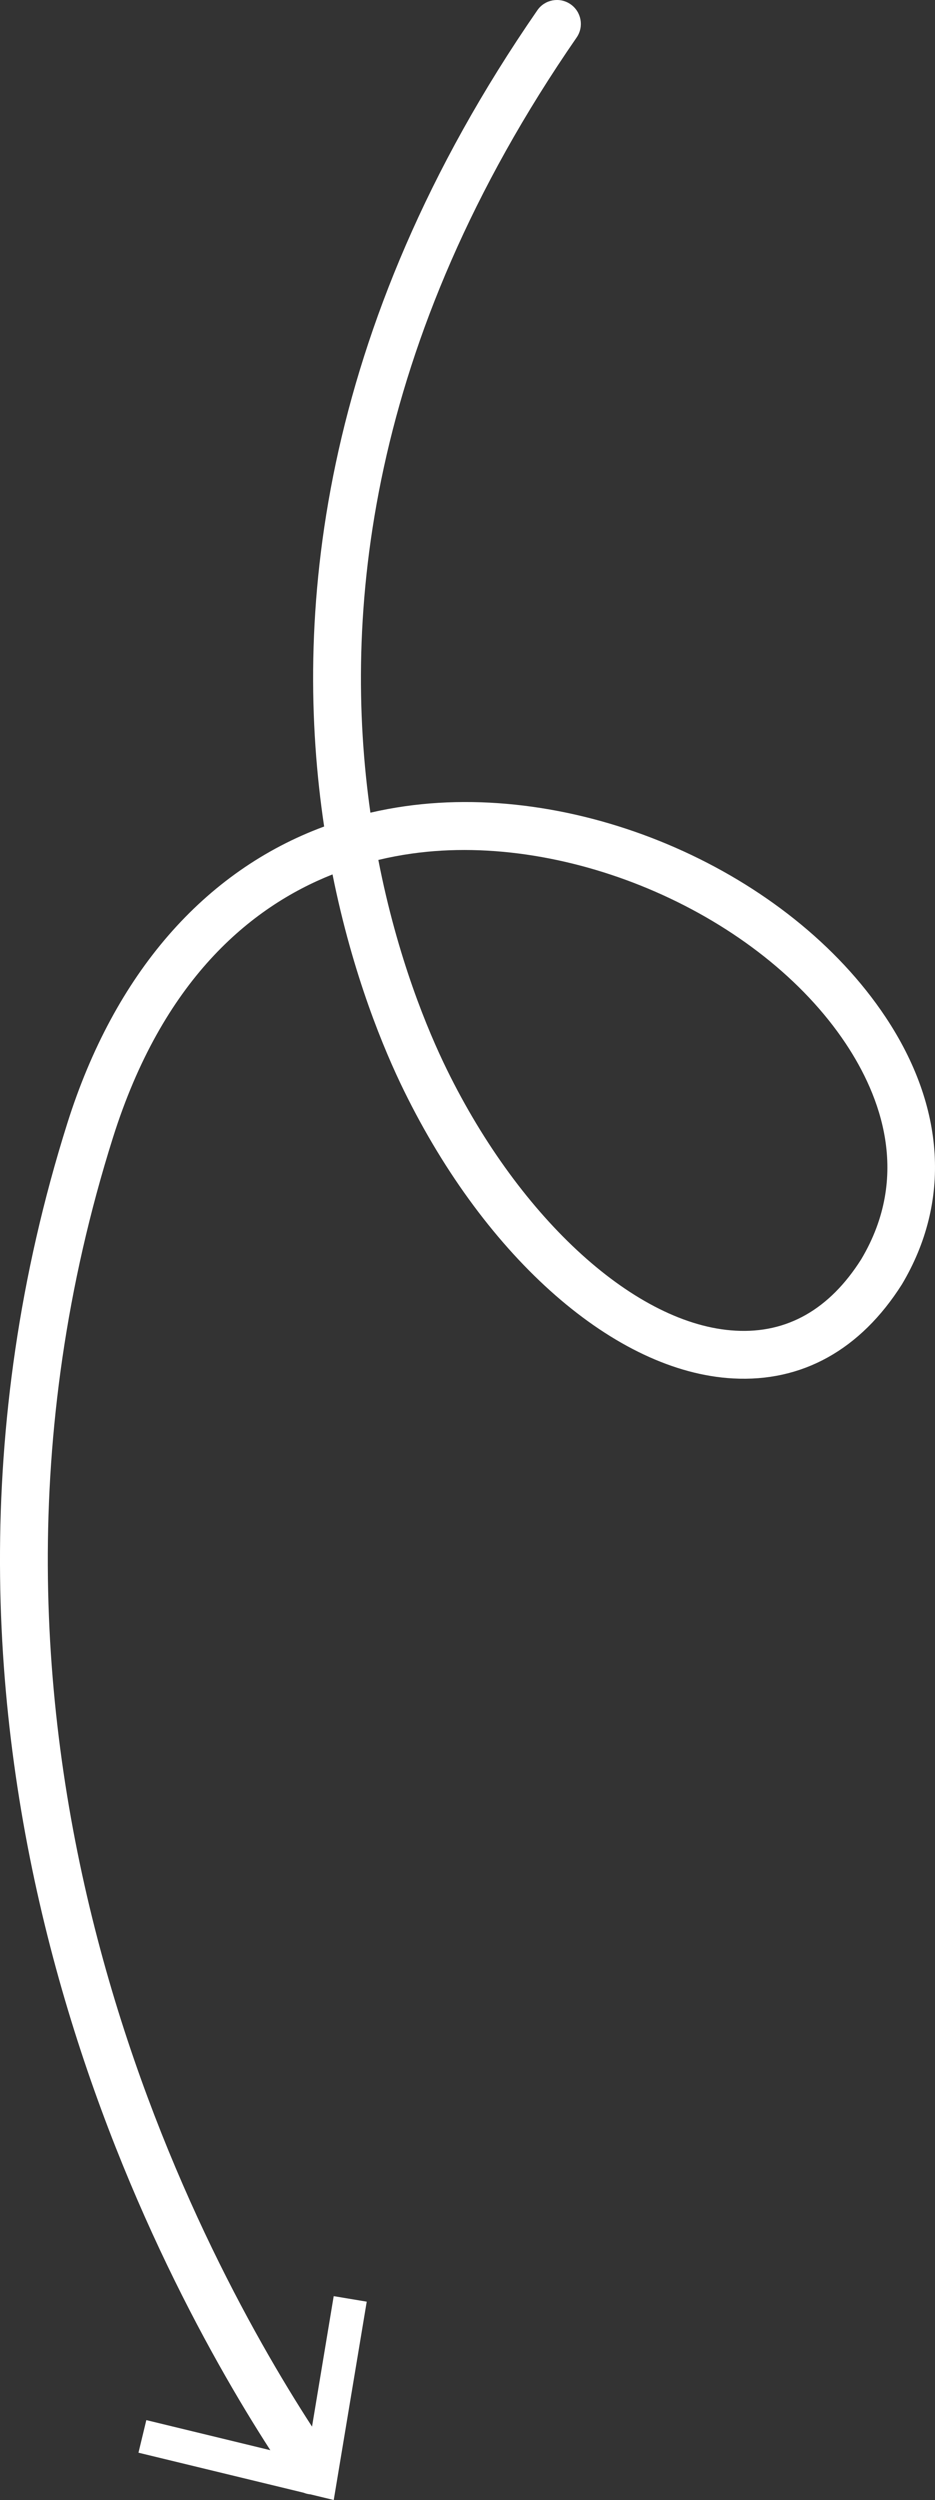 <?xml version="1.0" encoding="UTF-8"?> <svg xmlns="http://www.w3.org/2000/svg" xmlns:xlink="http://www.w3.org/1999/xlink" version="1.1" id="Layer_1" x="0px" y="0px" viewBox="0 0 500 1336" style="enable-background:new 0 0 500 1336;" xml:space="preserve"><rect x="0" y="0" width="500" height="1336" fill="#333333" stroke="none"/> <style type="text/css"> .st0{fill:#FFFFFF;} </style> <path class="st0" d="M473.58,543.56c-51.68-77.7-162.26-126.19-256.97-112.71c-6.3,0.89-12.48,2.05-18.53,3.45 c-14.73-103.57-2.83-250.63,110.27-414.25c4.02-5.81,2.56-13.76-3.24-17.78c-5.79-4.01-13.78-2.58-17.77,3.24 C168.3,177.7,157.06,332.94,173.34,441.69c-64.12,23.66-112.11,78.58-137.33,158.56c-103.78,329.11,43.19,607.88,108.56,709.14 l-66.32-16.08l-4.2,17.41l88.32,21.39c1.17,0.47,2.4,0.77,3.65,0.88l12.45,3.01l17.64-105.99l-17.66-2.95l-11.59,69.73 C103.89,1199.7-40.61,928.2,60.4,607.93c26.46-83.91,73.17-123.12,117.42-140.65c10.82,54,27.64,94.02,38.2,115.55 c44.13,90.02,113.18,150.39,175.91,153.8c36.93,2.05,68.2-15.26,90.38-50.27C508.6,642.26,505.5,591.54,473.58,543.56z M460.54,672.98c-16.98,26.81-39.7,39.7-67.22,38.13c-52.81-2.87-114.84-58.94-154.35-139.53c-10.17-20.75-26.44-59.55-36.65-112.03 c6.12-1.47,12.11-2.58,17.87-3.39c84.33-11.92,186.27,32.66,232.11,101.56C470.81,585.55,487.23,628.18,460.54,672.98z"></path> </svg> 